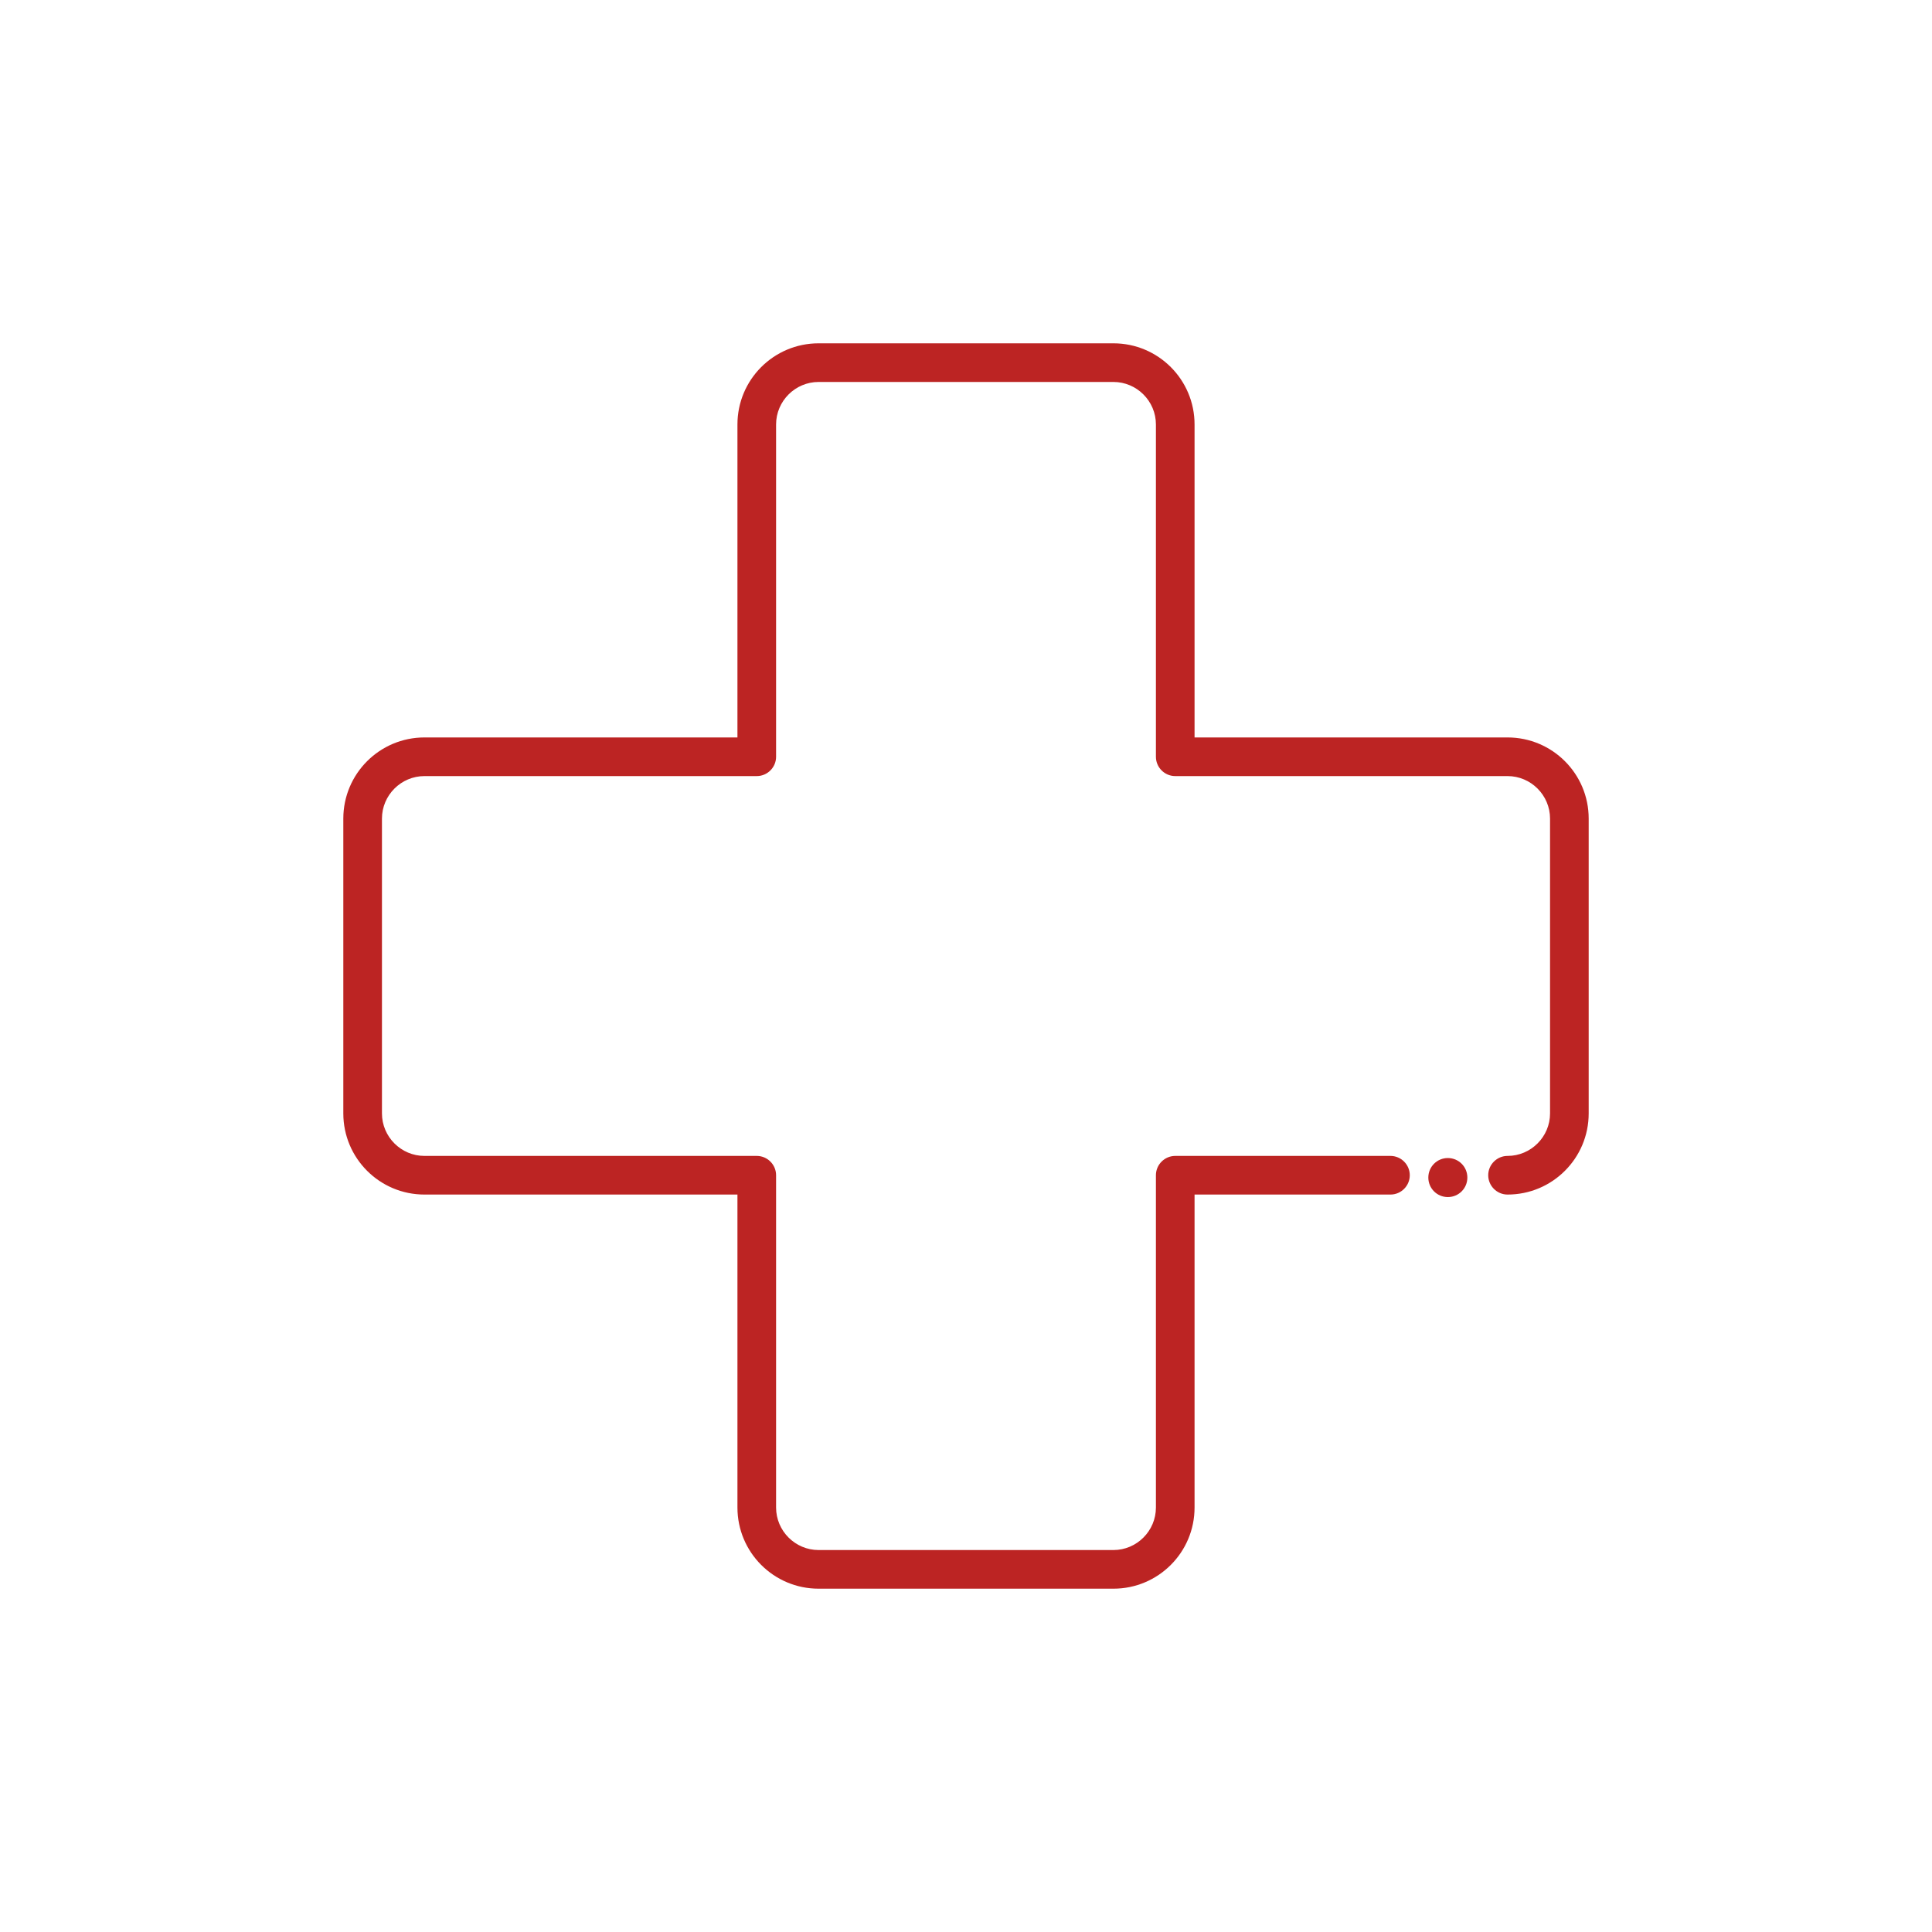 <?xml version="1.0" encoding="UTF-8"?>
<svg xmlns="http://www.w3.org/2000/svg" id="Ebene_1" viewBox="0 0 100 100">
  <defs>
    <style>.cls-1{fill:#bc2423;}</style>
  </defs>
  <path class="cls-1" d="m78.03,38.17h-16.2v-16.2c0-2.32-1.88-4.2-4.2-4.2h-15.26c-2.32,0-4.2,1.88-4.2,4.2v16.2h-16.2c-2.32,0-4.2,1.88-4.2,4.2v15.26c0,2.32,1.88,4.2,4.2,4.2h16.2v16.2c0,2.32,1.88,4.2,4.2,4.2h15.26c2.32,0,4.2-1.88,4.2-4.2v-16.2h10.14c.55,0,1-.45,1-1s-.45-1-1-1h-11.14c-.55,0-1,.45-1,1v17.2c0,1.21-.99,2.2-2.2,2.2h-15.26c-1.21,0-2.2-.99-2.2-2.2v-17.2c0-.55-.45-1-1-1h-17.2c-1.21,0-2.2-.99-2.2-2.2v-15.26c0-1.21.99-2.2,2.2-2.2h17.2c.55,0,1-.45,1-1v-17.2c0-1.21.99-2.2,2.2-2.2h15.26c1.21,0,2.2.99,2.2,2.2v17.2c0,.55.45,1,1,1h17.2c1.21,0,2.2.99,2.2,2.2v15.26c0,1.21-.99,2.2-2.2,2.2-.55,0-1,.45-1,1s.45,1,1,1c2.32,0,4.2-1.88,4.2-4.2v-15.26c0-2.32-1.88-4.2-4.2-4.2Z"></path>
  <path class="cls-1" d="m74.94,59.94c-.56,0-1.01.45-1.01,1.01s.45,1.01,1.01,1.01,1.01-.45,1.01-1.01-.45-1.01-1.01-1.01Z"></path>
</svg>
